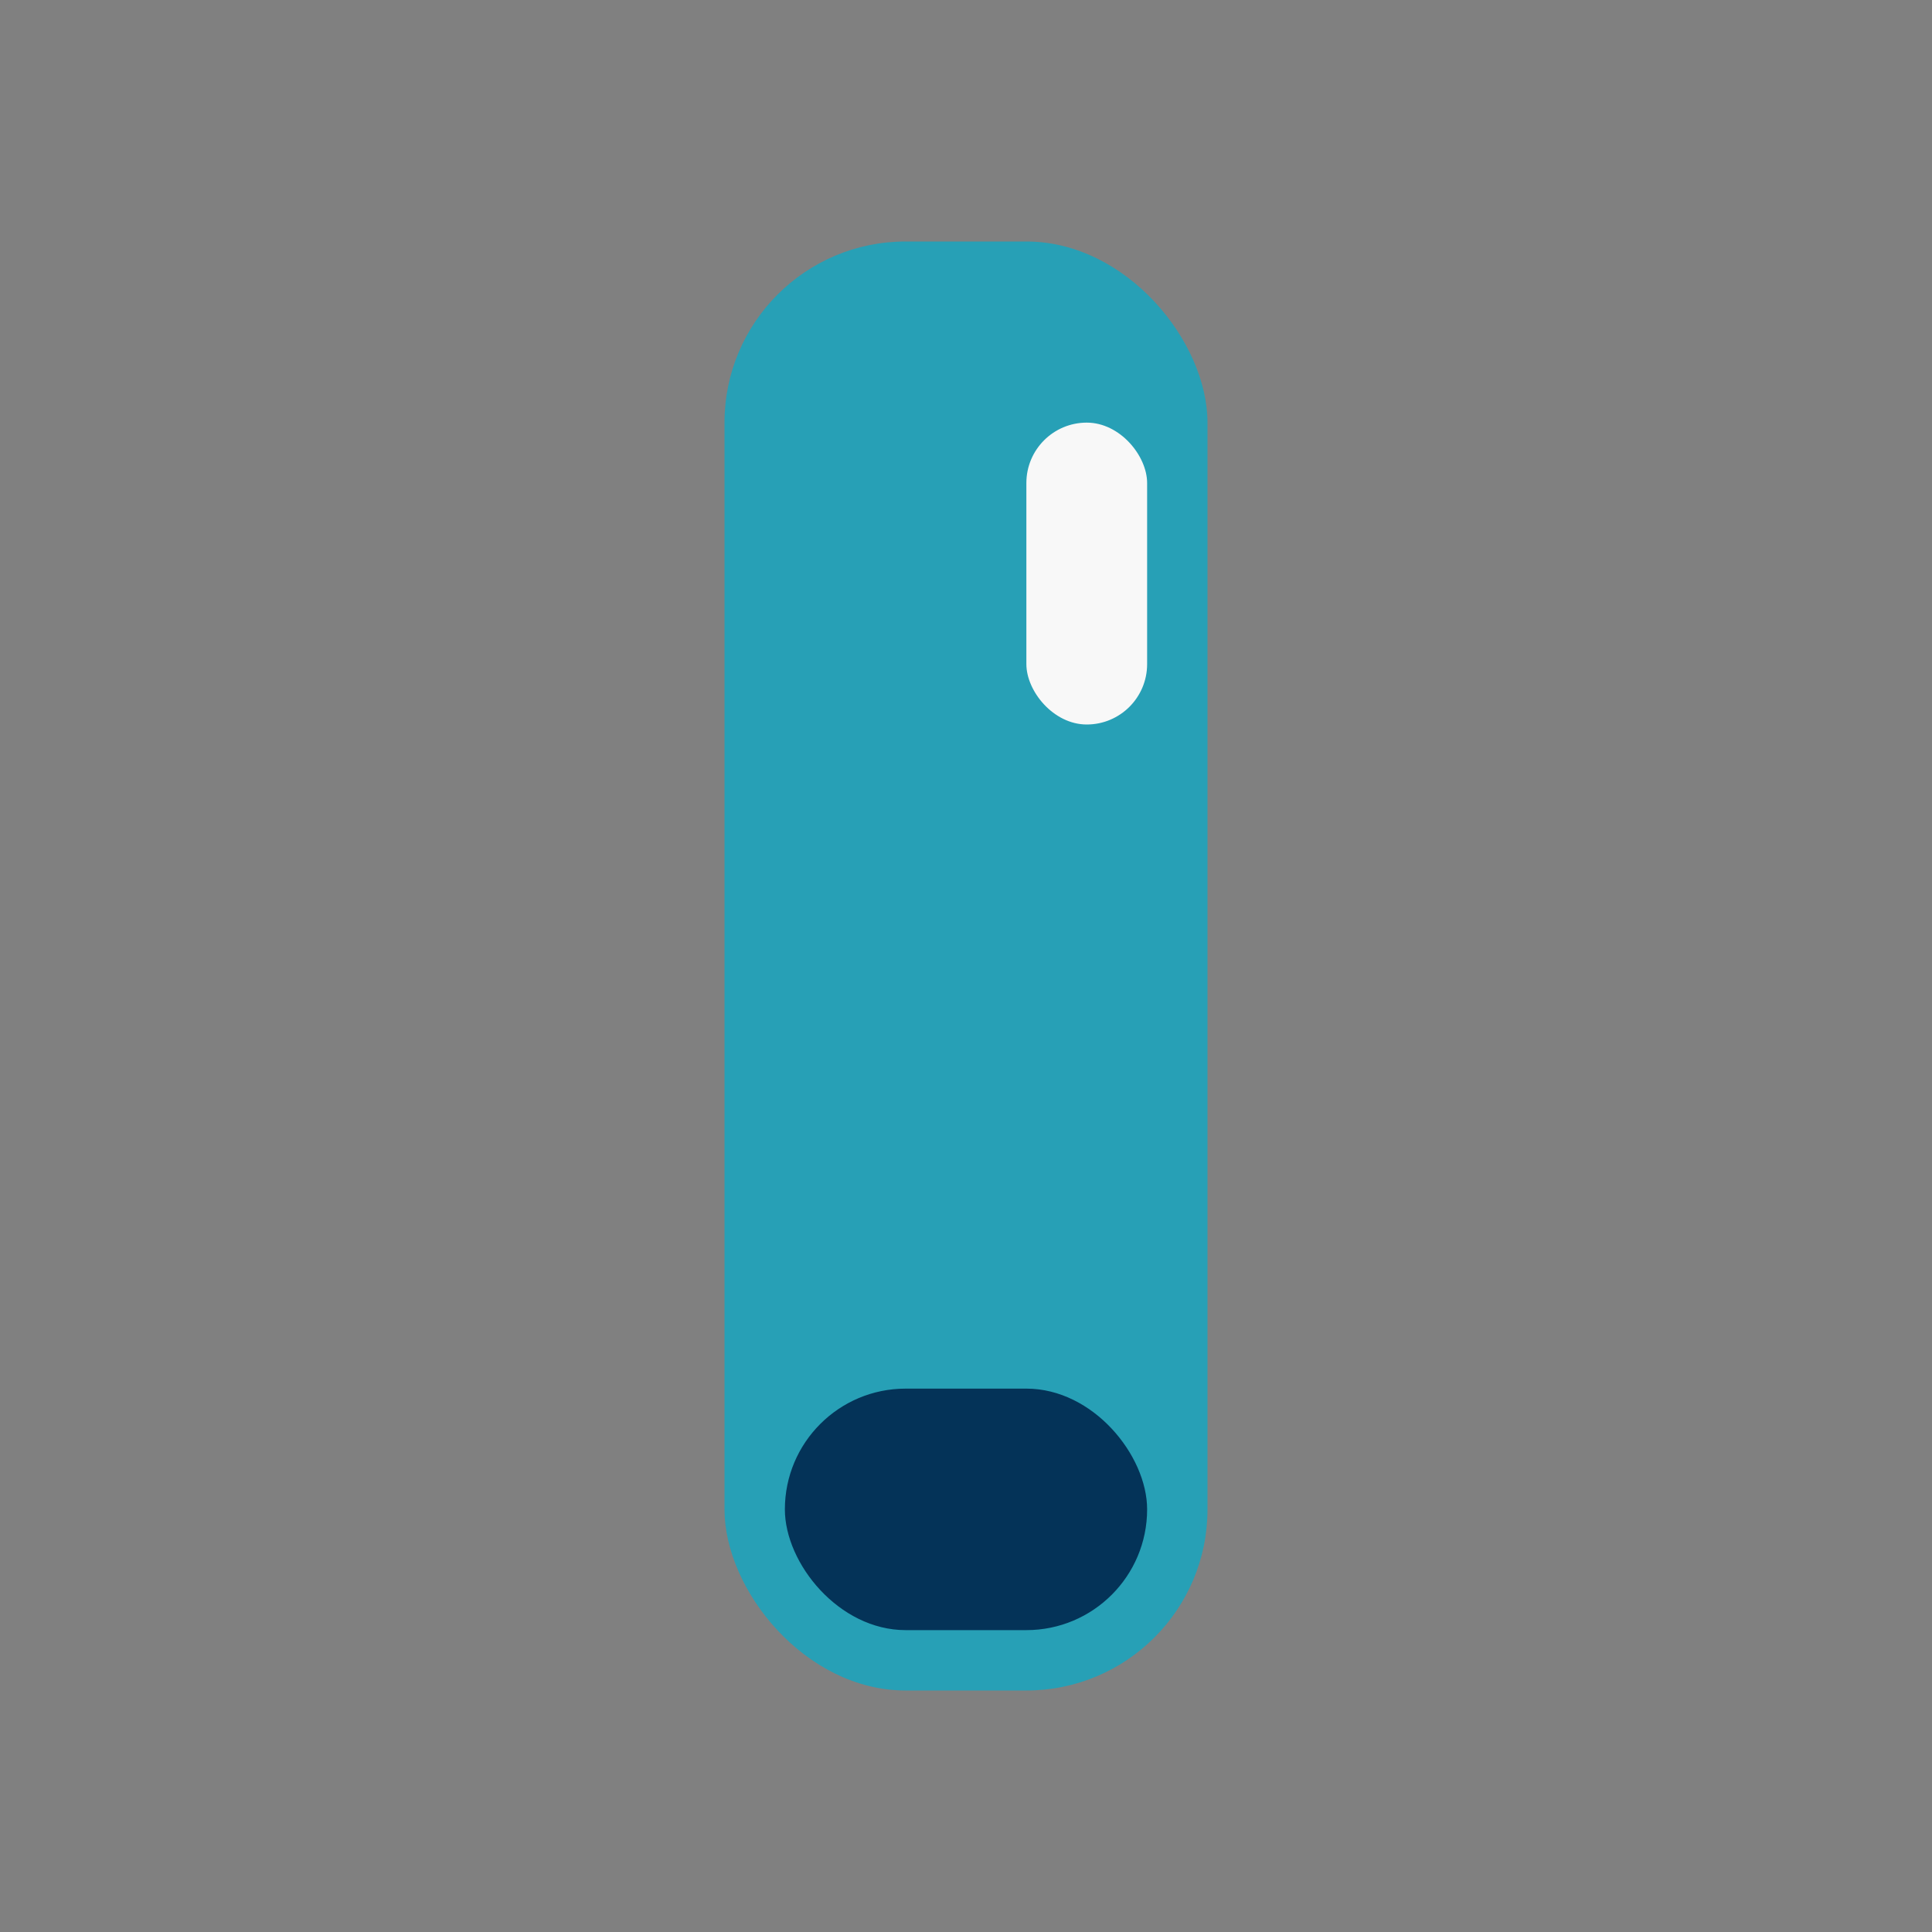 <?xml version="1.0" encoding="UTF-8"?>
<svg xmlns="http://www.w3.org/2000/svg" width="32" height="32" viewBox="0 0 32 32"><rect x="0" y="0" width="32" height="32" fill="#808080" stroke="none"/><rect x="12" y="4" width="8" height="24" rx="3" fill="#27A0B6"/><rect x="13" y="23" width="6" height="4" rx="2" fill="#043358"/><rect x="17" y="7" width="2" height="5" rx="1" fill="#F8F8F8"/></svg>